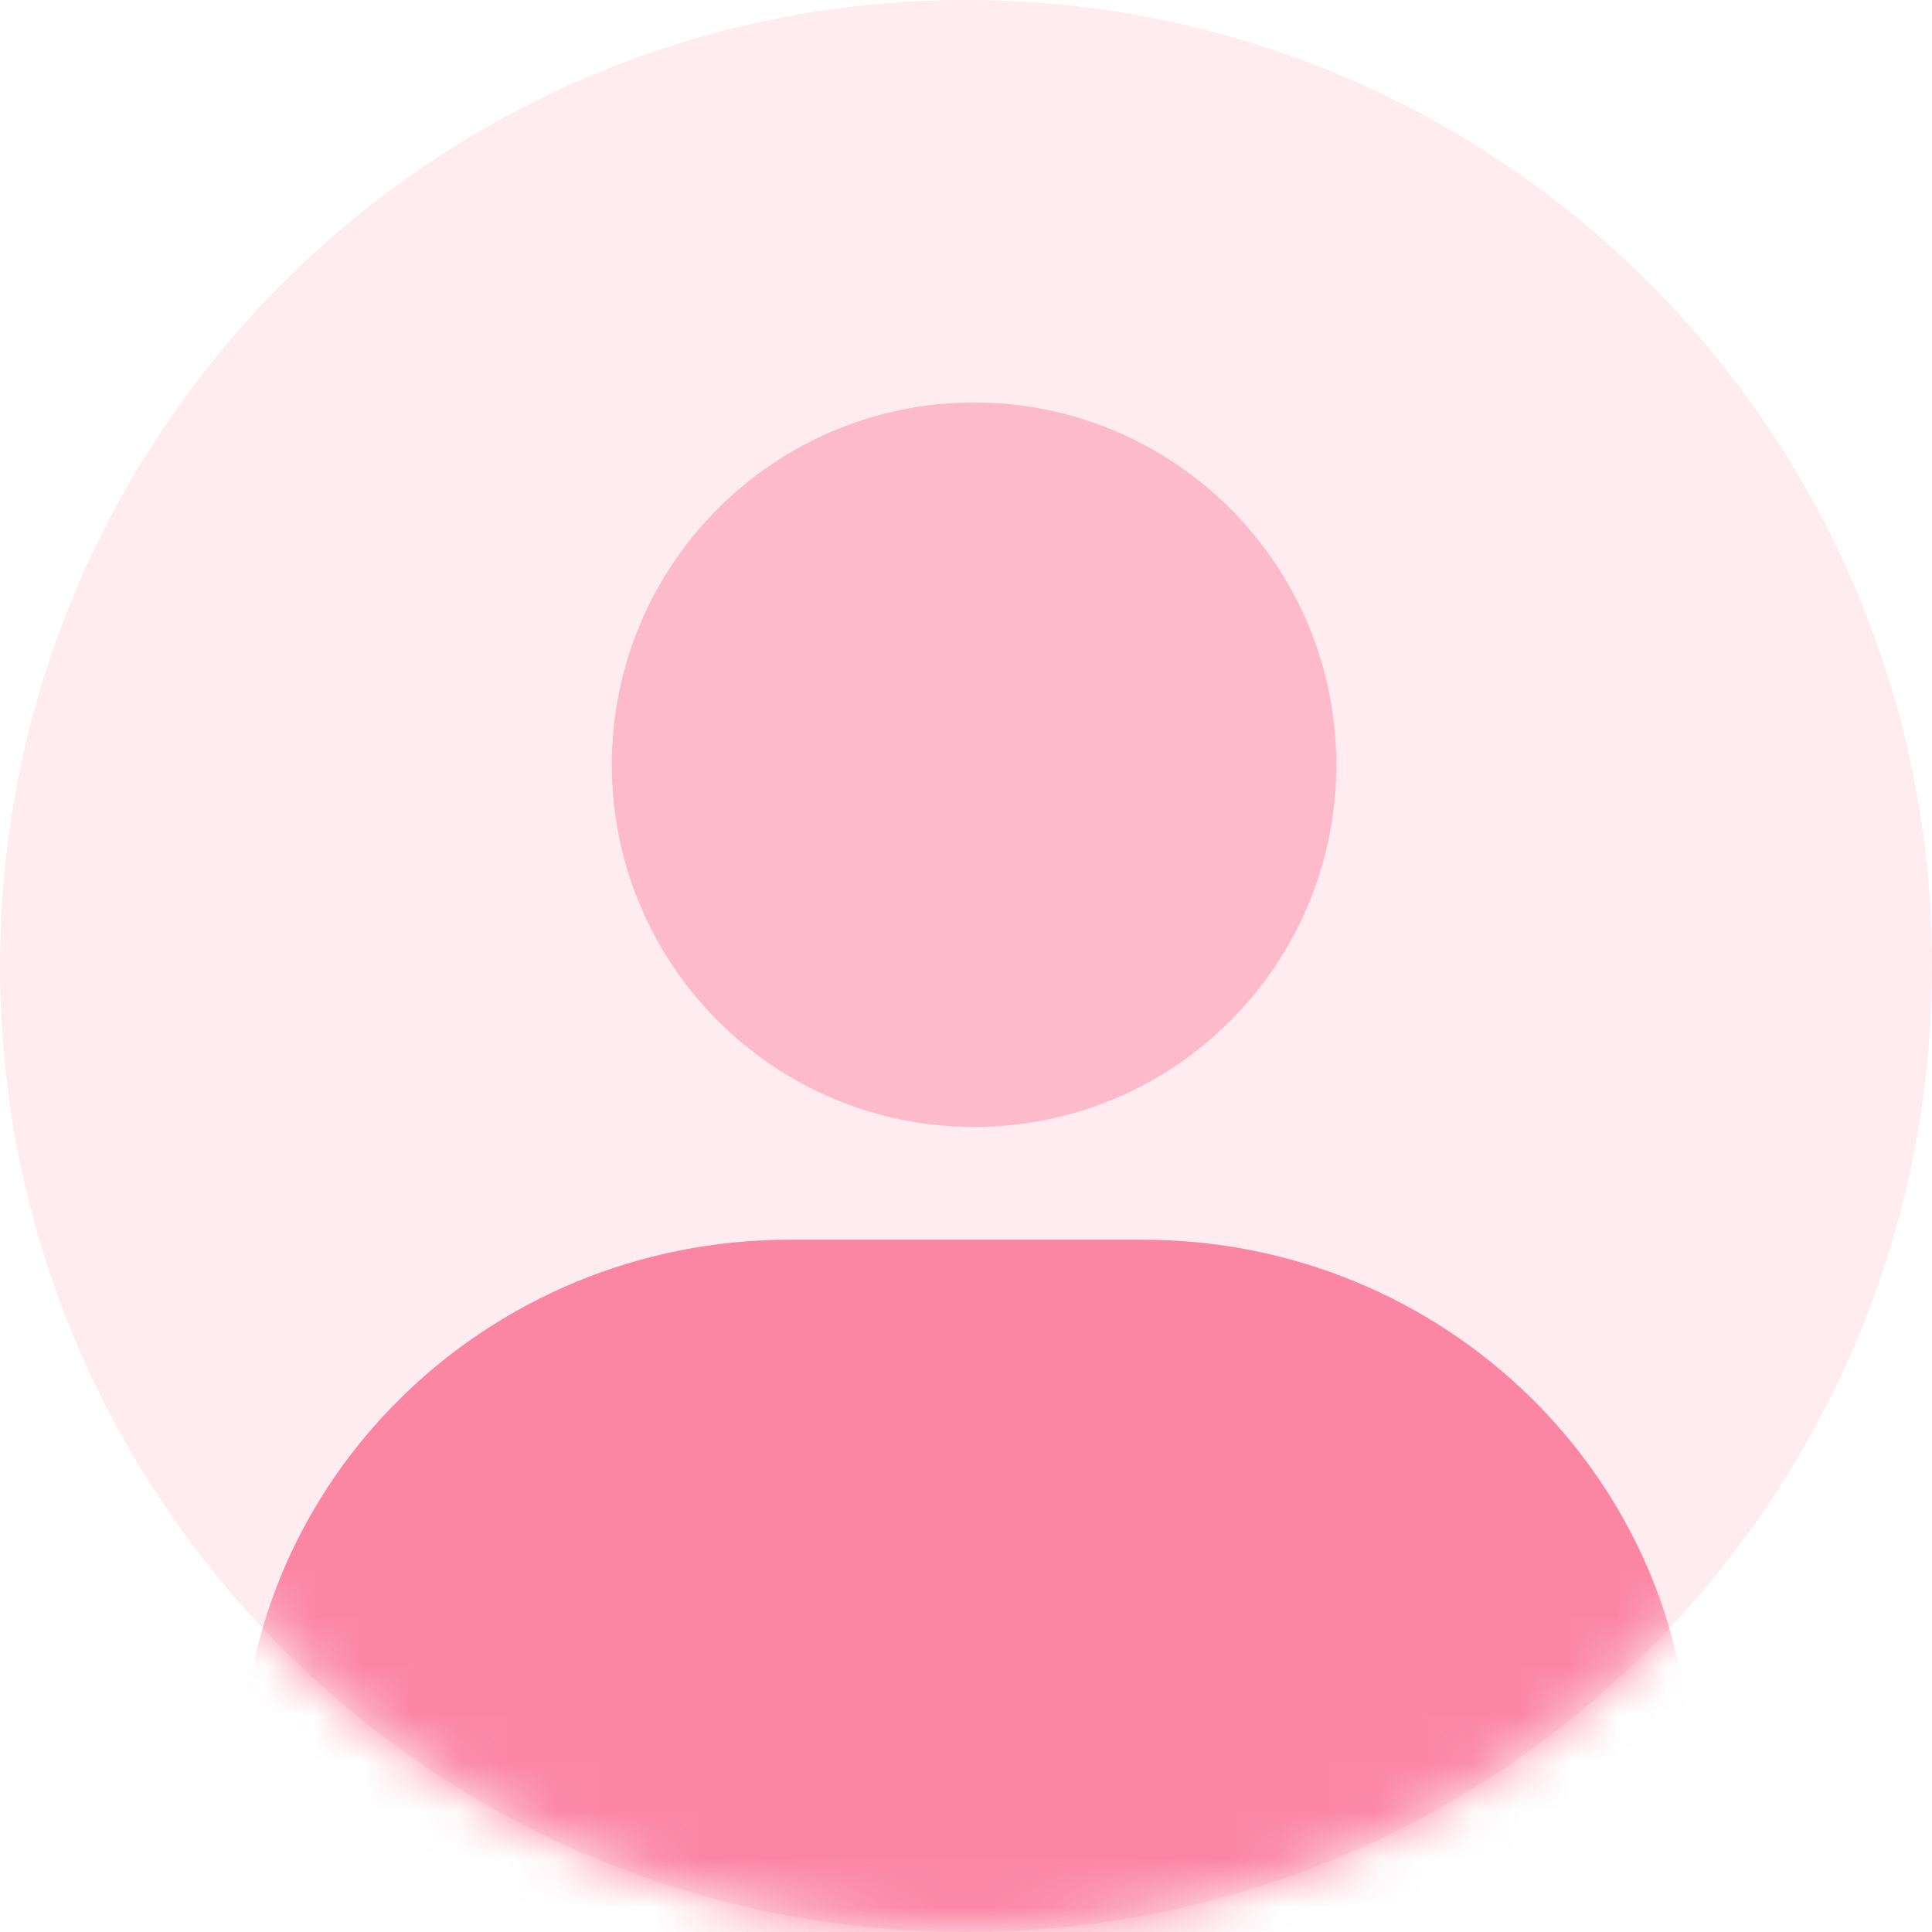 <svg width="40" height="40" viewBox="0 0 40 40" fill="none" xmlns="http://www.w3.org/2000/svg">
<g clip-path="url(#clip0_10245_723)">
<path opacity="0.1" d="M40 20C40 8.954 31.046 0 20 0C8.954 0 0 8.954 0 20C0 31.046 8.954 40 20 40C31.046 40 40 31.046 40 20Z" fill="#F94471"/>
<mask id="mask0_10245_723" style="mask-type:luminance" maskUnits="userSpaceOnUse" x="0" y="0" width="40" height="40">
<path d="M40 20C40 8.954 31.046 0 20 0C8.954 0 0 8.954 0 20C0 31.046 8.954 40 20 40C31.046 40 40 31.046 40 20Z" fill="white"/>
</mask>
<g mask="url(#mask0_10245_723)">
<path opacity="0.3" d="M20.167 8.333C24.309 8.333 27.667 11.691 27.667 15.833C27.667 19.975 24.309 23.333 20.167 23.333C16.025 23.333 12.667 19.975 12.667 15.833C12.667 11.69 16.026 8.333 20.167 8.333Z" fill="#F94471"/>
<path opacity="0.6" d="M16.341 25.667H23.659C29.922 25.667 35 30.639 35 36.775V37.49C35 39.909 29.921 40 23.659 40H16.341C10.078 40 5 39.997 5 37.49V36.775C5 30.639 10.078 25.667 16.341 25.667Z" fill="#F94471"/>
</g>
</g>
<defs>
<clipPath id="clip0_10245_723">
<rect width="40" height="40" fill="white"/>
</clipPath>
</defs>
</svg>
